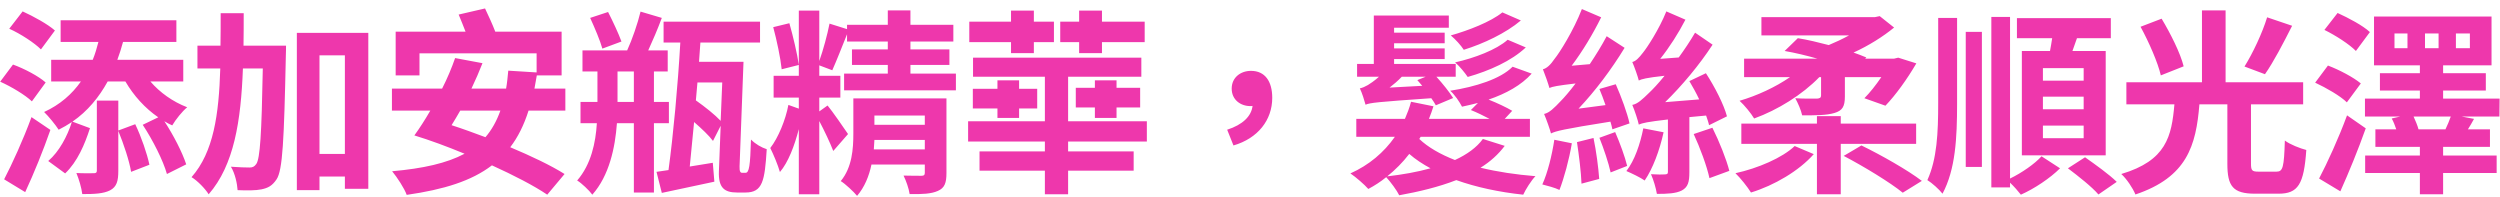 <svg xmlns="http://www.w3.org/2000/svg" width="254" height="20" viewBox="0 0 254 20" fill="none"><path d="M5.58 3.099L4.16 5.019C3.5 4.359 2.1 3.439 0.94 2.919L2.3 1.159C3.4 1.659 4.86 2.459 5.58 3.099ZM4.64 8.379L3.24 10.299C2.58 9.659 1.14 8.799 0.02 8.299L1.32 6.559C2.48 6.979 3.92 7.739 4.64 8.379ZM3.2 11.899L5.12 13.199C4.38 15.319 3.46 17.579 2.56 19.519L0.42 18.219C1.22 16.679 2.36 14.199 3.2 11.899ZM12.02 13.259L13.74 12.619C14.36 13.919 14.94 15.599 15.18 16.739L13.32 17.459C13.14 16.339 12.56 14.619 12.02 13.299V17.359C12.02 18.399 11.86 18.979 11.18 19.339C10.5 19.679 9.62 19.719 8.36 19.719C8.28 19.079 8.02 18.199 7.76 17.579C8.48 17.619 9.28 17.599 9.52 17.599C9.76 17.599 9.84 17.539 9.84 17.319V10.219H12.02V13.259ZM18.62 8.279H15.28C16.24 9.399 17.56 10.339 19.02 10.899C18.52 11.299 17.84 12.159 17.5 12.739C17.22 12.619 16.96 12.479 16.7 12.319C17.64 13.759 18.52 15.479 18.92 16.699L16.96 17.679C16.58 16.319 15.52 14.219 14.5 12.679L16.08 11.919C14.74 10.999 13.58 9.719 12.74 8.279H10.94C10.06 9.879 8.9 11.299 7.36 12.359L9.14 13.019C8.62 14.659 7.86 16.439 6.62 17.619L4.9 16.359C6.02 15.399 6.84 13.839 7.3 12.399C6.88 12.679 6.44 12.939 5.96 13.179C5.64 12.679 4.92 11.799 4.48 11.379C6.1 10.639 7.32 9.559 8.22 8.279H5.2V6.079H9.42C9.66 5.499 9.84 4.879 10 4.259H6.16V2.059H17.92V4.259H12.5C12.34 4.879 12.14 5.479 11.92 6.079H18.62V8.279ZM24.74 4.639H29.06C29.06 4.639 29.06 5.419 29.04 5.719C28.86 14.239 28.72 17.299 28.1 18.219C27.64 18.899 27.22 19.099 26.56 19.239C25.98 19.359 25.08 19.359 24.14 19.319C24.1 18.659 23.88 17.619 23.46 16.939C24.26 16.999 24.98 17.019 25.36 17.019C25.66 17.019 25.84 16.939 26.04 16.659C26.42 16.119 26.58 13.639 26.7 6.959H24.68C24.48 12.299 23.78 16.779 21.2 19.739C20.84 19.159 20.06 18.359 19.46 17.999C21.7 15.459 22.24 11.639 22.38 6.959H20.06V4.639H22.4C22.42 3.579 22.42 2.479 22.42 1.339H24.76C24.76 2.459 24.76 3.559 24.74 4.639ZM32.46 15.639H35.04V5.619H32.46V15.639ZM30.16 3.339H37.42V19.179H35.04V17.939H32.46V19.319H30.16V3.339ZM50.84 11.239H46.76C46.46 11.759 46.18 12.239 45.88 12.719C47 13.079 48.14 13.499 49.32 13.939C49.96 13.199 50.46 12.299 50.84 11.239ZM57.44 11.239H53.7C53.24 12.699 52.62 13.939 51.84 14.959C53.98 15.859 55.96 16.799 57.36 17.679L55.6 19.779C54.24 18.859 52.22 17.819 49.98 16.799C47.92 18.379 45.1 19.259 41.32 19.799C41.1 19.159 40.34 17.999 39.84 17.399C43 17.119 45.4 16.579 47.2 15.619C45.46 14.899 43.68 14.239 42.1 13.759C42.62 13.039 43.18 12.179 43.72 11.239H39.82V8.999H44.92C45.46 7.939 45.9 6.879 46.24 5.899L49.02 6.419C48.7 7.239 48.32 8.119 47.9 8.999H51.42C51.52 8.439 51.58 7.819 51.64 7.179L54.52 7.359V5.419H42.62V7.659H40.2V3.219H47.3C47.08 2.639 46.82 2.019 46.6 1.479L49.28 0.859C49.62 1.579 50.04 2.479 50.32 3.219H57.06V7.659H54.54C54.46 8.119 54.38 8.559 54.3 8.999H57.44V11.239ZM63.14 4.219L61.2 4.939C60.98 4.139 60.42 2.819 59.96 1.819L61.78 1.219C62.26 2.159 62.86 3.439 63.14 4.219ZM62.74 10.359H64.4V7.259H62.74V10.359ZM67.96 12.519H66.44V19.559H64.4V12.519H62.68C62.5 14.999 61.9 17.839 60.18 19.779C59.88 19.359 59.06 18.579 58.64 18.339C60.06 16.699 60.52 14.499 60.64 12.519H58.98V10.359H60.7V7.259H59.18V5.119H63.72C64.22 4.039 64.8 2.359 65.08 1.179L67.24 1.819C66.82 2.959 66.3 4.159 65.86 5.119H67.84V7.259H66.44V10.359H67.96V12.519ZM70.86 8.379L70.7 10.199C71.66 10.879 72.64 11.659 73.22 12.279L73.38 8.379H70.86ZM75.42 17.559H75.74C76.12 17.559 76.22 16.839 76.3 14.179C76.78 14.659 77.36 14.979 77.9 15.159C77.7 18.399 77.48 19.559 75.74 19.559H74.88C73.58 19.559 72.98 19.059 73.04 17.419L73.22 12.779L72.44 14.319C72.04 13.779 71.3 13.079 70.52 12.399C70.36 14.059 70.2 15.599 70.08 16.919L72.42 16.539L72.58 18.459C70.74 18.859 68.82 19.259 67.24 19.599L66.7 17.459C67.06 17.399 67.48 17.339 67.92 17.279C68.4 13.779 68.88 8.599 69.12 4.319H67.42V2.199H77.22V4.319H71.16L71.02 6.279H75.54L75.14 16.899C75.12 17.459 75.24 17.559 75.42 17.559ZM81.16 6.599L79.42 7.039C79.3 5.879 78.92 4.099 78.56 2.759L80.2 2.359C80.58 3.699 81 5.459 81.16 6.599ZM88.78 15.179H93.96V14.219H88.84C88.82 14.539 88.8 14.859 88.78 15.179ZM93.96 11.739H88.84V12.679H93.96V11.739ZM96.16 9.999V17.579C96.16 18.579 95.98 19.099 95.28 19.399C94.62 19.699 93.68 19.739 92.42 19.719C92.34 19.159 92.06 18.359 91.8 17.839C92.54 17.859 93.38 17.859 93.62 17.859C93.88 17.859 93.96 17.779 93.96 17.559V16.719H88.54C88.3 17.879 87.84 19.019 87.08 19.899C86.74 19.479 85.86 18.659 85.42 18.399C86.58 16.999 86.7 15.119 86.7 13.559V9.999H96.16ZM92.5 7.479H97.12V9.179H85.76V7.479H90.2V6.599H86.56V5.019H90.2V4.219H86.06V3.479C85.54 4.779 84.98 6.199 84.56 7.139L83.24 6.639V7.699H85.38V9.919H83.24V11.319L84.08 10.719C84.48 11.179 85.84 13.139 86.16 13.619L84.66 15.339C84.36 14.559 83.74 13.239 83.24 12.299V19.739H81.16V13.119C80.72 14.819 80.08 16.499 79.24 17.479C79.04 16.779 78.6 15.719 78.26 15.039C79.06 14.019 79.82 12.179 80.1 10.659L81.16 11.039V9.919H78.6V7.699H81.16V1.079H83.24V6.199C83.64 5.079 84.06 3.519 84.28 2.399L86.06 2.959V2.519H90.2V1.059H92.5V2.519H96.86V4.219H92.5V5.019H96.46V6.599H92.5V7.479ZM109.64 5.399V4.279H107.72V2.199H109.64V1.079H111.96V2.199H116.3V4.279H111.96V5.399H109.64ZM102.72 5.399V4.279H98.48V2.199H102.72V1.079H105.04V2.199H107.08V4.279H105.04V5.399H102.72ZM101.34 8.159H103.54V9.019H105.38V11.019H103.54V11.979H101.34V11.019H98.84V9.019H101.34V8.159ZM116.52 14.379H108.52V15.379H115.18V17.339H108.52V19.739H106.16V17.339H99.52V15.379H106.16V14.379H98.36V12.319H106.16V7.799H98.86V5.859H115.96V7.799H108.52V12.319H116.52V14.379ZM113.44 11.979H111.24V10.919H109.3V8.919H111.24V8.159H113.44V8.919H115.84V10.919H113.44V11.979ZM125.32 14.779L124.68 13.179C126.24 12.679 127.14 11.819 127.26 10.759C127.2 10.779 127.12 10.779 127.04 10.779C126.04 10.779 125.14 10.139 125.14 8.999C125.14 7.879 126.04 7.199 127.1 7.199C128.52 7.199 129.26 8.259 129.26 9.939C129.26 12.199 127.8 14.059 125.32 14.779ZM152.64 1.259L154.52 2.079C152.98 3.379 150.72 4.439 148.72 5.059C148.44 4.619 147.88 3.999 147.4 3.599C149.18 3.099 151.46 2.219 152.64 1.259ZM153.18 4.039L155.02 4.819C153.56 6.199 151.3 7.199 149.12 7.819C148.82 7.379 148.32 6.759 147.84 6.339C149.8 5.899 152.04 5.059 153.18 4.039ZM141.18 8.899L144.5 8.719C144.32 8.519 144.16 8.319 144 8.139L144.84 7.799H142.42C142.04 8.199 141.6 8.579 141.18 8.899ZM147.64 9.959L145.88 10.699C145.76 10.499 145.62 10.239 145.42 9.979C139.94 10.359 139.2 10.439 138.74 10.639C138.64 10.259 138.38 9.419 138.16 8.979C138.44 8.919 138.7 8.799 138.98 8.639C139.18 8.519 139.64 8.219 140.1 7.799H137.88V6.499H139.58V1.579H147.2V2.819H141.64V3.319H146.78V4.399H141.64V4.919H146.78V5.999H141.64V6.499H147.9V7.799H145.94C146.58 8.499 147.28 9.379 147.64 9.959ZM140.94 17.919C142.48 17.739 143.98 17.479 145.34 17.099C144.56 16.679 143.82 16.199 143.18 15.639C142.52 16.499 141.76 17.259 140.94 17.919ZM150.66 14.119L152.88 14.819C152.24 15.679 151.4 16.439 150.42 17.039C152.14 17.459 154.02 17.739 156 17.899C155.56 18.359 155.02 19.219 154.76 19.779C152.3 19.519 149.98 19.019 147.96 18.299C146.16 18.999 144.16 19.479 142.16 19.839C141.92 19.339 141.28 18.479 140.84 17.999C140.28 18.459 139.66 18.859 139.02 19.199C138.66 18.779 137.74 17.979 137.2 17.619C139.08 16.779 140.6 15.499 141.72 13.899H137.8V12.079H142.74C142.98 11.519 143.2 10.959 143.36 10.339L145.64 10.799C145.5 11.219 145.36 11.659 145.18 12.079H151.34C150.74 11.759 150.04 11.419 149.44 11.179L150.16 10.459C149.62 10.599 149.08 10.719 148.54 10.839C148.28 10.339 147.8 9.619 147.34 9.219C149.92 8.819 152.46 8.019 153.68 6.779L155.62 7.479C154.56 8.659 153.04 9.499 151.24 10.119C152.1 10.459 153.08 10.919 153.64 11.259L152.88 12.079H155.44V13.899H144.34L144.2 14.119C145.08 14.959 146.34 15.679 147.82 16.259C149.04 15.699 150.04 14.979 150.66 14.119ZM165.56 12.539L163.82 13.139C163.78 12.899 163.7 12.659 163.62 12.359C158.82 13.119 158.06 13.319 157.58 13.559C157.48 13.159 157.12 12.139 156.88 11.579C157.42 11.459 157.88 10.999 158.6 10.239C158.9 9.939 159.46 9.299 160.08 8.479C158.22 8.699 157.72 8.799 157.42 8.939C157.32 8.559 156.98 7.579 156.76 7.039C157.16 6.939 157.54 6.579 157.96 5.959C158.44 5.379 159.88 3.099 160.72 0.919L162.68 1.759C161.84 3.459 160.78 5.219 159.68 6.679L161.52 6.519C162.12 5.619 162.72 4.659 163.24 3.679L165.06 4.859C163.72 7.059 162.08 9.239 160.38 11.039L163.12 10.679C162.92 10.119 162.72 9.539 162.5 9.039L164.16 8.559C164.72 9.819 165.34 11.519 165.56 12.539ZM157.92 14.199L159.7 14.559C159.42 16.239 158.9 18.119 158.44 19.299C158.02 19.079 157.16 18.859 156.7 18.739C157.24 17.559 157.68 15.779 157.92 14.199ZM160.22 14.439L161.9 14.019C162.18 15.359 162.4 17.039 162.48 18.179L160.68 18.659C160.64 17.479 160.42 15.759 160.22 14.439ZM162.5 13.999L164.1 13.419C164.58 14.519 165.1 15.939 165.32 16.859L163.64 17.519C163.44 16.579 162.94 15.099 162.5 13.999ZM166.96 13.039L169.02 13.439C168.62 15.279 167.92 17.139 167.1 18.339C166.68 18.039 165.76 17.599 165.24 17.379C166.08 16.299 166.64 14.639 166.96 13.039ZM173.34 11.739L171.64 11.899V17.499C171.64 18.499 171.5 19.019 170.86 19.359C170.26 19.659 169.42 19.699 168.34 19.699C168.24 19.099 168 18.279 167.74 17.699C168.36 17.739 168.98 17.739 169.18 17.719C169.4 17.699 169.46 17.659 169.46 17.459V12.139C167.38 12.379 166.86 12.499 166.5 12.659C166.42 12.239 166.08 11.219 165.84 10.659C166.38 10.559 166.84 10.119 167.56 9.419C167.88 9.119 168.46 8.519 169.12 7.699C167.26 7.899 166.78 8.039 166.5 8.179C166.4 7.759 166.06 6.799 165.84 6.299C166.2 6.219 166.52 5.879 166.92 5.359C167.32 4.879 168.56 2.999 169.3 1.159L171.24 1.999C170.54 3.359 169.62 4.799 168.68 5.979L170.56 5.839C171.14 5.039 171.72 4.179 172.22 3.319L174 4.539C172.64 6.619 170.9 8.699 169.18 10.379L172.64 10.099C172.34 9.459 171.98 8.819 171.64 8.239L173.32 7.439C174.22 8.819 175.14 10.619 175.46 11.819L173.64 12.719C173.58 12.419 173.46 12.099 173.34 11.739ZM172.08 13.619L173.98 12.979C174.68 14.379 175.4 16.179 175.7 17.359L173.68 18.099C173.42 16.879 172.72 14.999 172.08 13.619ZM185.02 7.839H184.84C183.12 9.619 180.6 11.179 178.22 12.039C177.9 11.499 177.24 10.699 176.74 10.239C178.52 9.719 180.38 8.859 181.86 7.839H177.2V5.959H184.64C183.54 5.639 182.36 5.359 181.32 5.179L182.66 3.879C183.66 4.039 184.72 4.299 185.8 4.579C186.48 4.299 187.2 3.959 187.86 3.599H178.96V1.739H190.5L190.98 1.639L192.44 2.799C191.32 3.719 189.86 4.639 188.32 5.339C188.78 5.499 189.24 5.679 189.62 5.839L189.5 5.959H192.44L192.86 5.859L194.7 6.439C193.78 8.019 192.6 9.659 191.56 10.739L189.42 9.979C189.98 9.419 190.58 8.659 191.14 7.839H187.44V9.799C187.44 10.839 187.18 11.239 186.38 11.479C185.58 11.719 184.5 11.719 183.1 11.719C182.98 11.159 182.68 10.499 182.4 9.979C183.26 10.039 184.36 10.019 184.62 10.019C184.9 9.999 185.02 9.919 185.02 9.699V7.839ZM182.34 14.839L184.28 15.659C182.78 17.359 180.26 18.839 177.9 19.559C177.54 18.979 176.82 18.079 176.32 17.599C178.6 17.099 181.08 16.039 182.34 14.839ZM194.68 14.619H187.02V19.739H184.6V14.619H176.92V12.559H184.6V11.799H187.02V12.559H194.68V14.619ZM187.32 15.839L189.12 14.779C191.1 15.739 193.82 17.279 195.26 18.379L193.32 19.579C192.04 18.539 189.38 16.919 187.32 15.839ZM211.7 8.199V6.919H207.56V8.199H211.7ZM211.7 11.099V9.819H207.56V11.099H211.7ZM211.7 14.039V12.759H207.56V14.039H211.7ZM205.42 5.179H208.28C208.36 4.759 208.44 4.299 208.5 3.879H204.92V1.839H214.46V3.879H211.02C210.86 4.319 210.7 4.759 210.56 5.179H213.94V15.779H205.42V5.179ZM196.92 10.479V1.819H198.84V10.499C198.84 14.039 198.68 17.199 197.36 19.679C197.02 19.239 196.28 18.579 195.82 18.299C196.8 16.159 196.92 13.499 196.92 10.479ZM199.72 16.959V3.239H201.36V16.959H199.72ZM204.22 1.719V18.139C205.42 17.559 206.74 16.639 207.42 15.879L209.3 17.099C208.3 18.099 206.68 19.179 205.32 19.779C205.06 19.439 204.62 18.939 204.22 18.559V19.039H202.32V1.719H204.22ZM210.1 17.099L211.84 15.979C212.86 16.699 214.32 17.739 215.06 18.479L213.2 19.759C212.56 18.999 211.16 17.899 210.1 17.099ZM230.34 1.759L232.88 2.619C231.98 4.399 230.98 6.319 230.12 7.539L228.04 6.759C228.88 5.419 229.86 3.339 230.34 1.759ZM221.86 6.739L219.54 7.659C219.24 6.359 218.34 4.299 217.48 2.719L219.62 1.899C220.52 3.399 221.52 5.379 221.86 6.739ZM229.46 17.439H231.3C231.94 17.439 232.06 16.999 232.14 14.279C232.66 14.679 233.7 15.079 234.32 15.239C234.08 18.739 233.48 19.679 231.5 19.679H229.12C226.86 19.679 226.3 18.919 226.3 16.639V10.599H223.46C223.12 14.799 222.2 17.999 216.96 19.759C216.7 19.119 216.06 18.159 215.52 17.679C220.1 16.319 220.64 13.859 220.92 10.599H216.04V8.359H223.72V1.059H226.12V8.359H234V10.599H228.7V16.619C228.7 17.319 228.8 17.439 229.46 17.439ZM240.78 3.259L239.36 5.179C238.7 4.499 237.3 3.599 236.16 3.039L237.5 1.319C238.6 1.819 240.08 2.599 240.78 3.259ZM239.86 8.479L238.44 10.399C237.8 9.759 236.34 8.919 235.22 8.399L236.52 6.659C237.68 7.099 239.12 7.859 239.86 8.479ZM238.46 11.719L240.36 13.039C239.6 15.179 238.66 17.479 237.78 19.439L235.62 18.139C236.44 16.579 237.6 14.059 238.46 11.719ZM245.72 13.139H248.46C248.66 12.719 248.86 12.239 249 11.839H245.22C245.42 12.279 245.62 12.759 245.72 13.139ZM244.6 4.899V3.399H243.28V4.899H244.6ZM246.38 3.399V4.899H247.76V3.399H246.38ZM249.52 3.399V4.899H250.94V3.399H249.52ZM253.96 10.019L253.94 11.839H250.1L251.36 12.079C251.16 12.459 250.94 12.819 250.74 13.139H252.98V14.919H248.22V15.799H253.66V17.579H248.22V19.739H245.86V17.579H240.3V15.799H245.86V14.919H241.34V13.139H243.46C243.34 12.779 243.18 12.359 243 12.039L243.86 11.839H240.28V10.019H245.86V9.199H241.8V7.439H245.86V6.639H241.2V1.679H253.14V6.639H248.22V7.439H252.56V9.199H248.22V10.019H253.96Z" fill="#EE37AC"></path></svg>